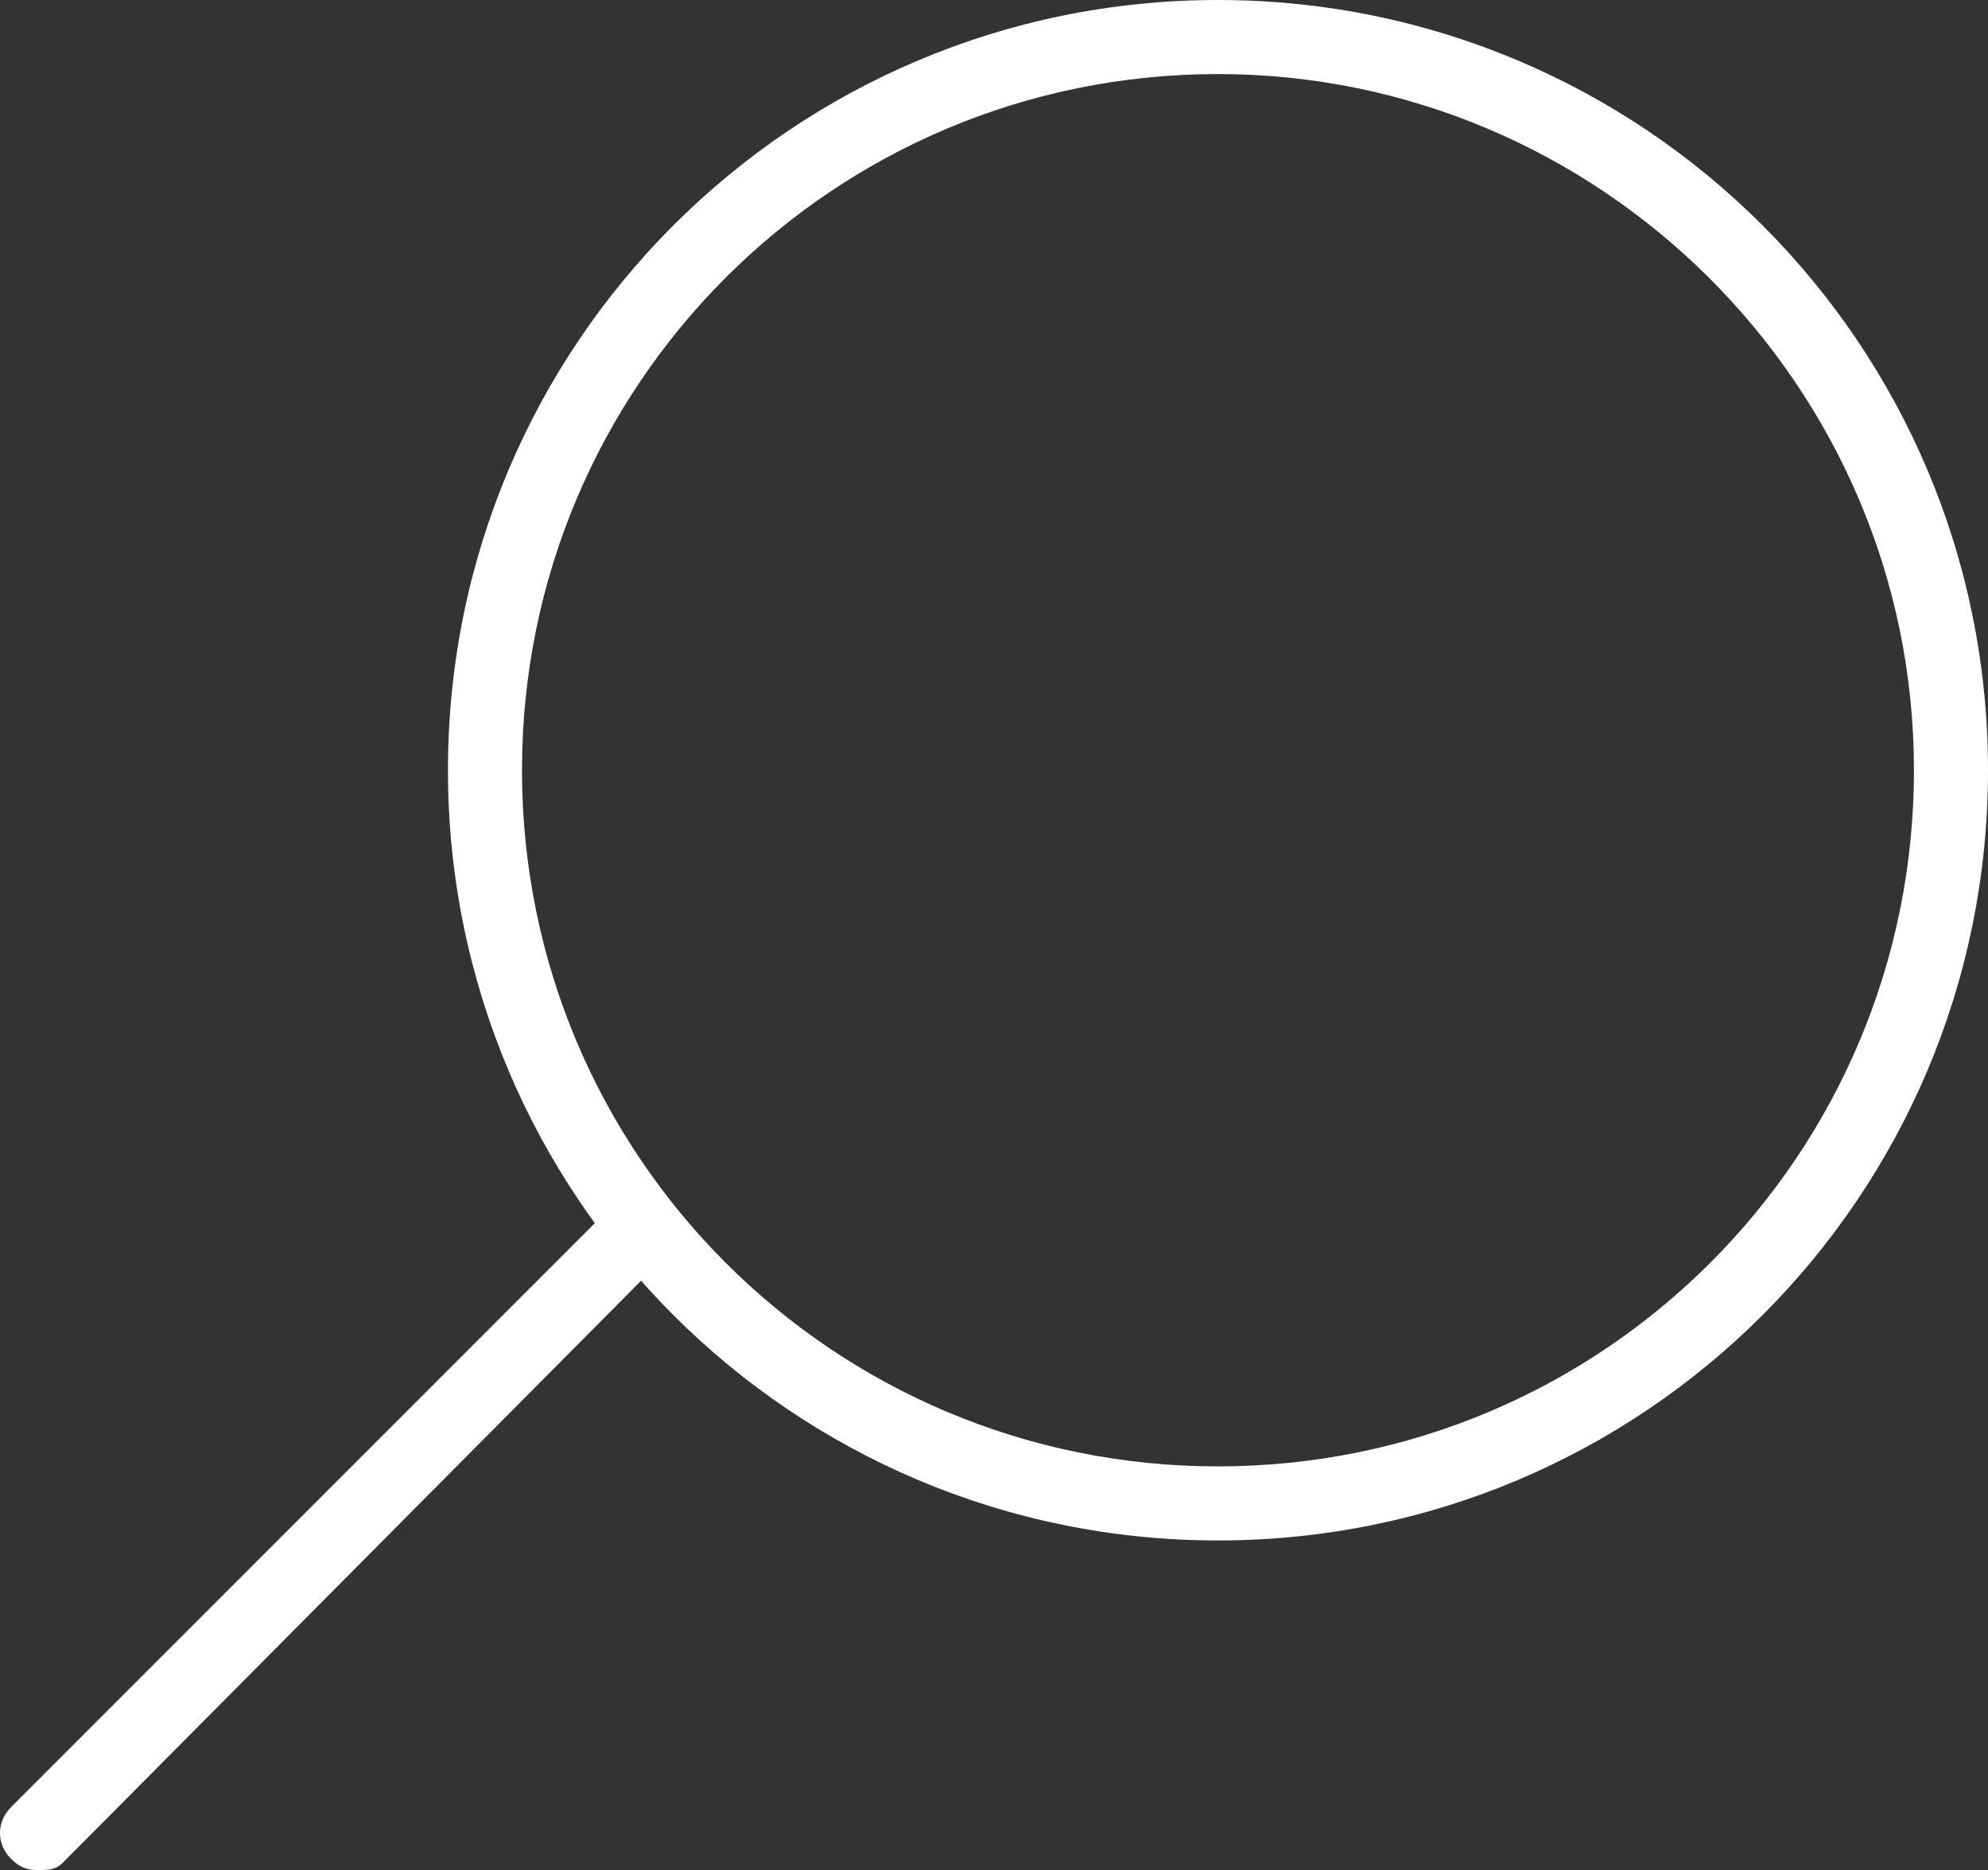 <?xml version="1.0" encoding="UTF-8"?> <svg xmlns="http://www.w3.org/2000/svg" xmlns:xlink="http://www.w3.org/1999/xlink" version="1.1" id="Layer_2_00000018934595999172726590000010170059168107888262_" x="0px" y="0px" viewBox="0 0 53.7 50.5" style="enable-background:new 0 0 53.7 50.5;" xml:space="preserve"><rect x="0" y="0" width="53.7" height="50.5" fill="#333333" stroke="none"/> <style type="text/css"> .st0{fill:#FFFFFF;} </style> <path class="st0" d="M32.9,2c10.3,0,18.8,8.4,18.8,18.8s-8.4,18.8-18.8,18.8s-18.8-8.4-18.8-18.8S22.5,2,32.9,2 M32.9,0 C21.4,0,12.1,9.3,12.1,20.8s9.3,20.8,20.8,20.8s20.8-9.3,20.8-20.8S44.4,0,32.9,0L32.9,0z"></path> <path class="st0" d="M1,50.5c-0.3,0-0.5-0.1-0.7-0.3c-0.4-0.4-0.4-1,0-1.4l16.1-16.1c0.4-0.4,1-0.4,1.4,0s0.4,1,0,1.4L1.7,50.3 C1.5,50.5,1.3,50.5,1,50.5z"></path> </svg> 